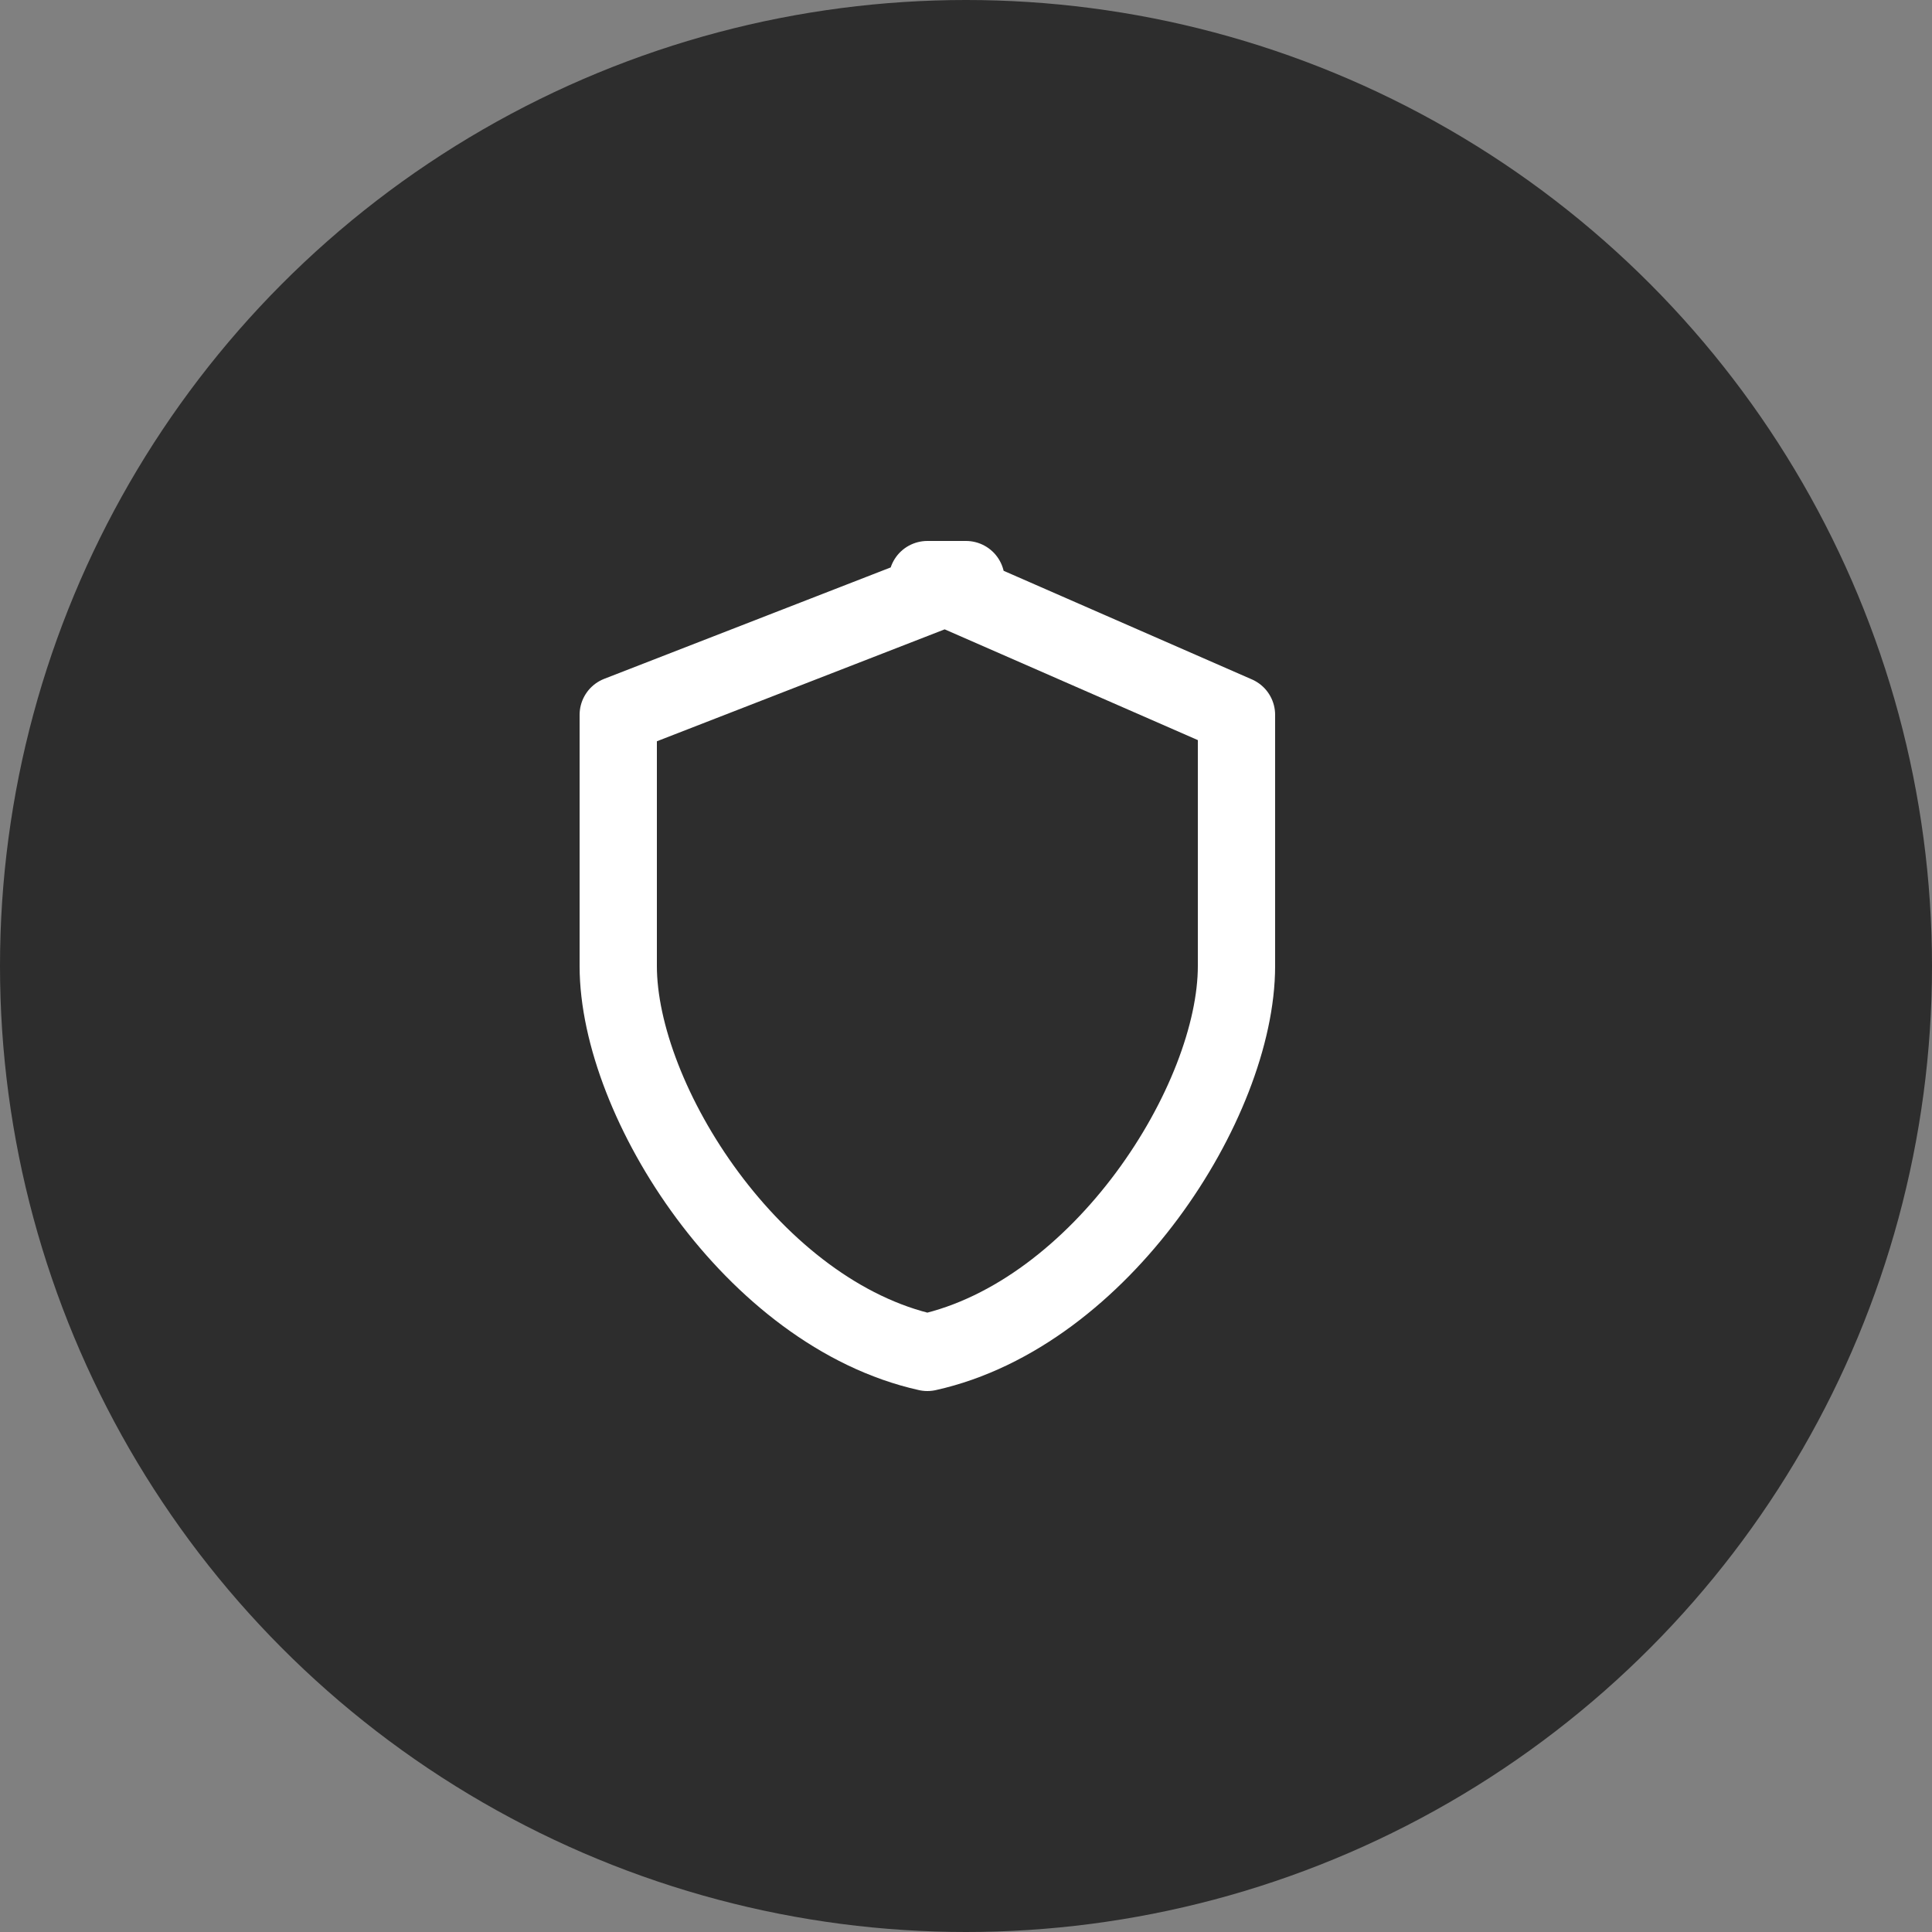 <?xml version="1.0" encoding="UTF-8"?> <svg xmlns="http://www.w3.org/2000/svg" width="50" height="50" viewBox="0 0 50 50" fill="none"><rect x="0" y="0" width="50" height="50" fill="#808080" stroke="none"/><circle cx="25" cy="25" r="25" fill="#2D2D2D"></circle><path d="M25 15L16 18.5V25C16 28.5 19.5 34 24 35C28.5 34 32 28.5 32 25V18.5L24 15H25Z" stroke="white" stroke-width="2" stroke-linecap="round" stroke-linejoin="round"></path></svg> 
